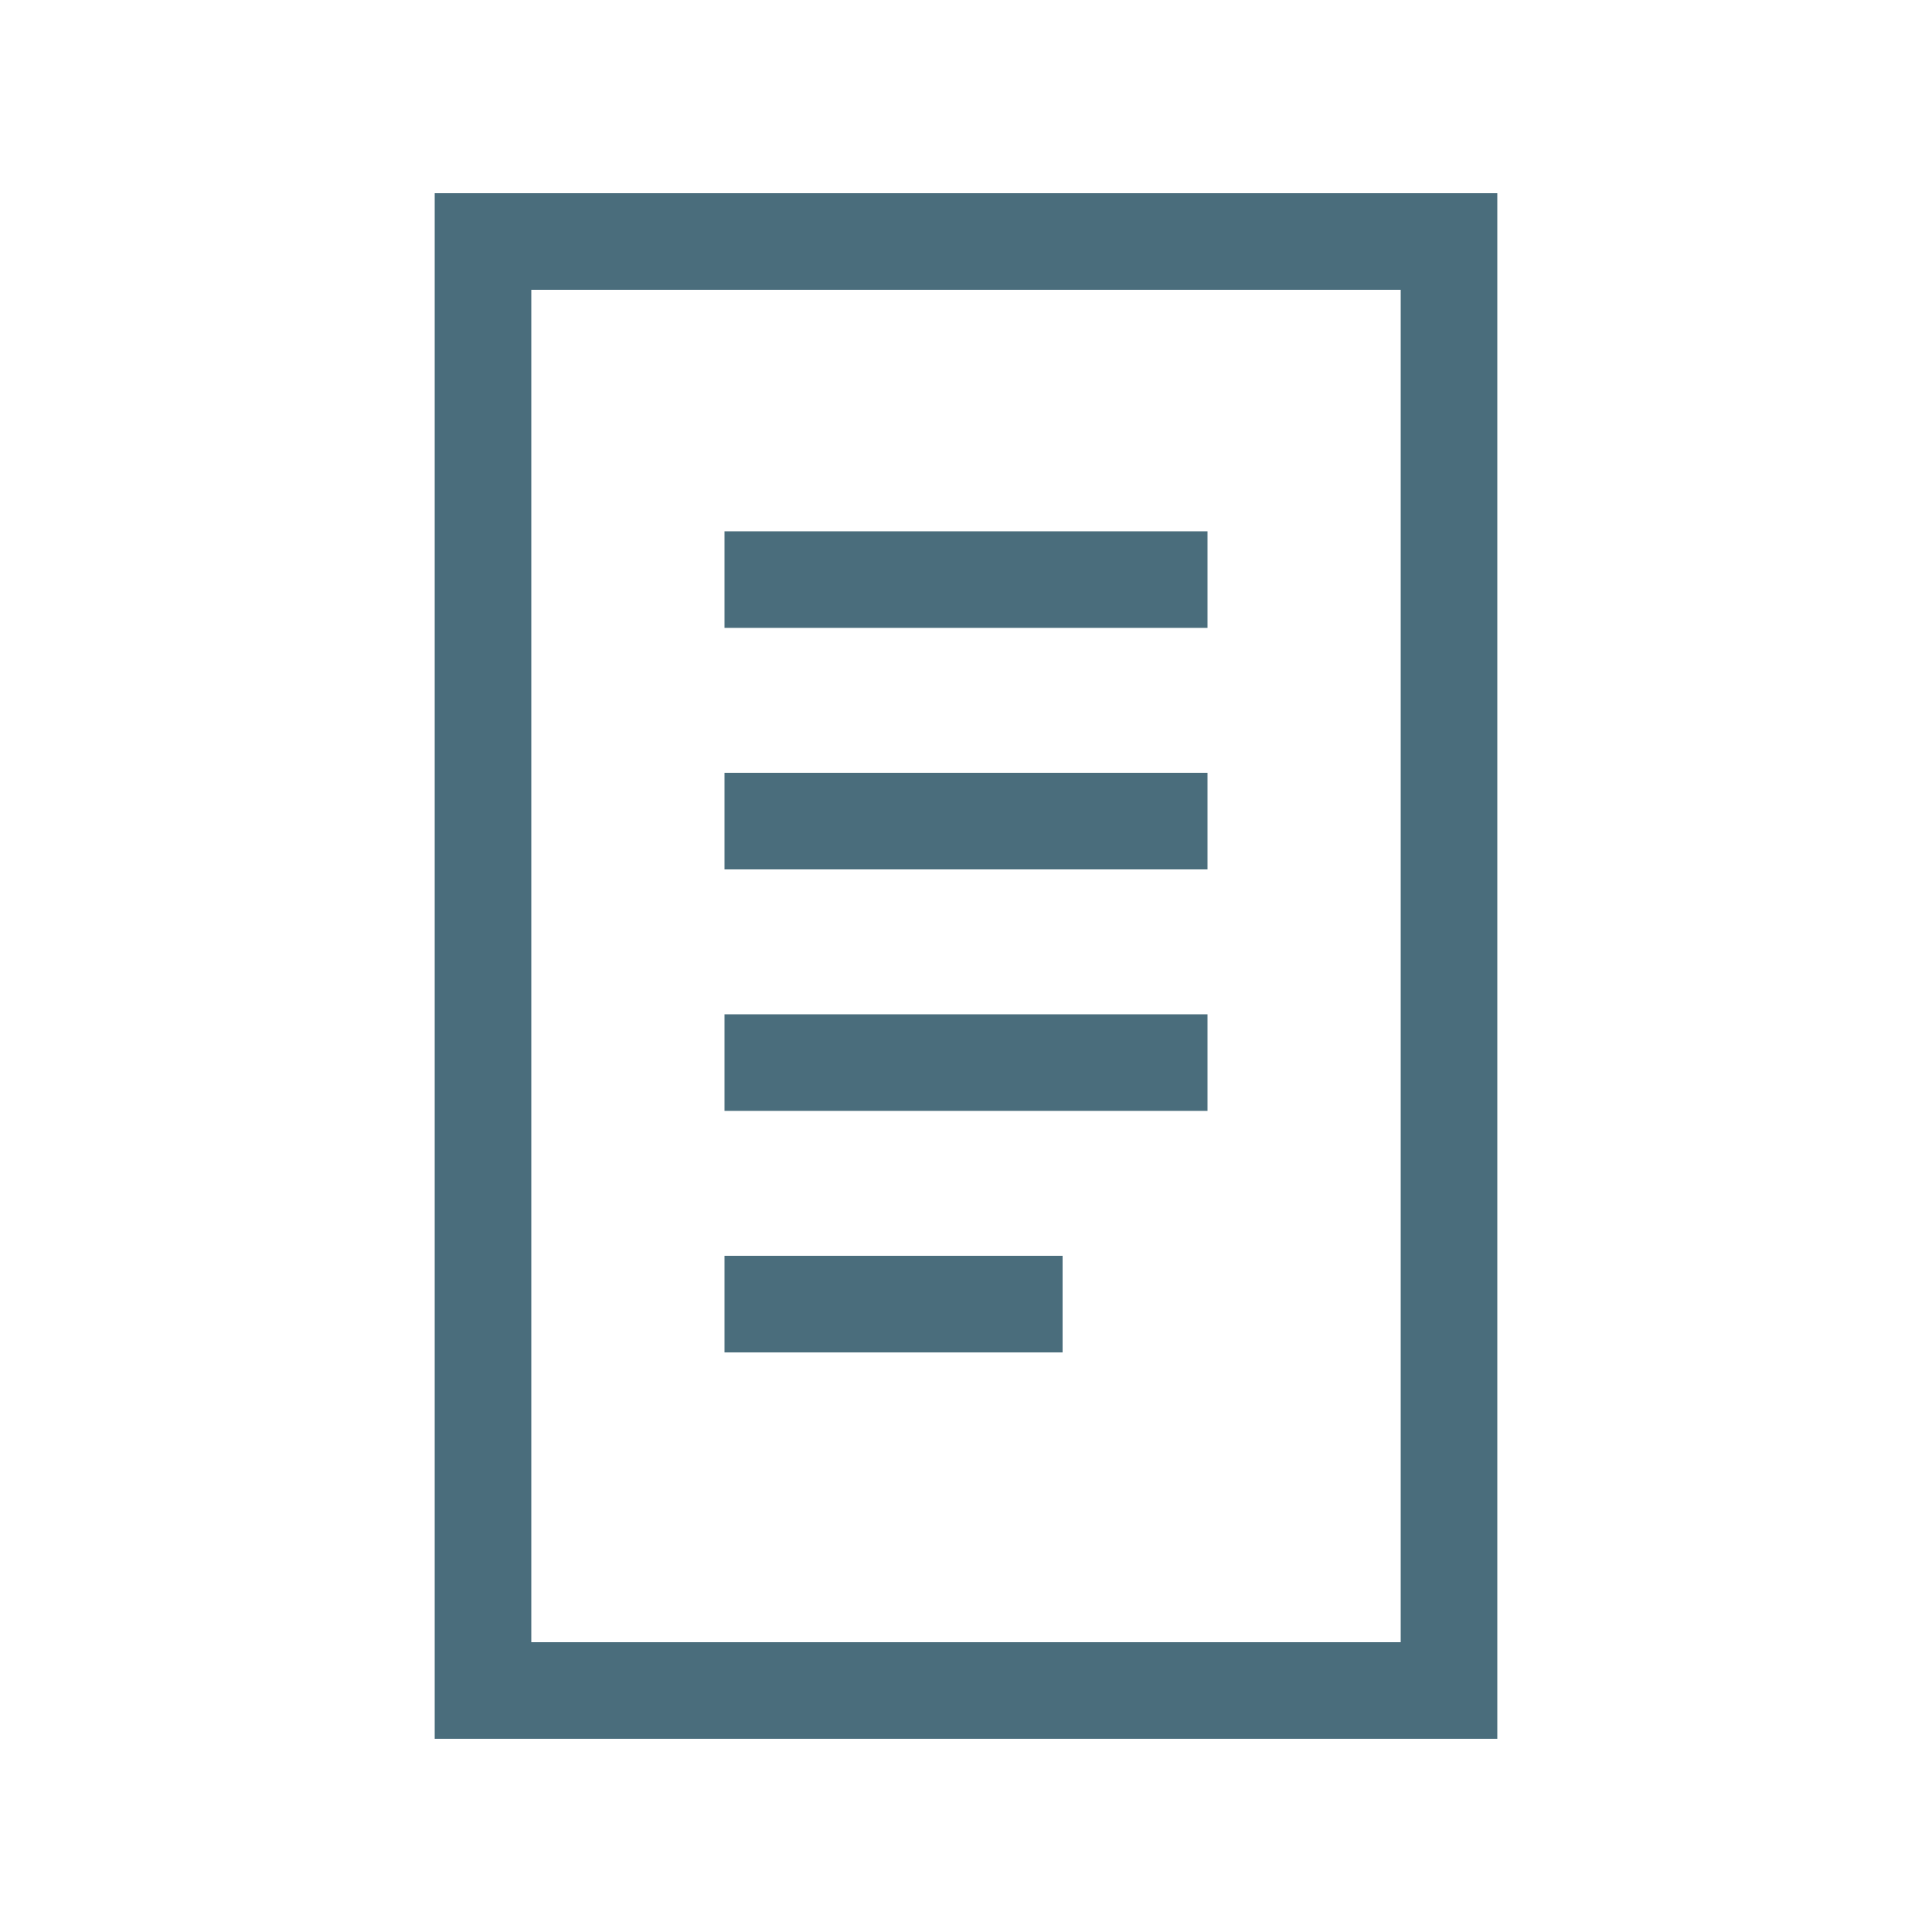 <svg xmlns="http://www.w3.org/2000/svg" viewBox="0 0 40 40" width="40" height="40">
  <!-- Blog Icon (Document with lines) -->
  <path d="M10,5 L30,5 L30,35 L10,35 Z" fill="none" stroke="#4A6D7C" stroke-width="2" />
  <line x1="15" y1="12" x2="25" y2="12" stroke="#4A6D7C" stroke-width="2" />
  <line x1="15" y1="17" x2="25" y2="17" stroke="#4A6D7C" stroke-width="2" />
  <line x1="15" y1="22" x2="25" y2="22" stroke="#4A6D7C" stroke-width="2" />
  <line x1="15" y1="27" x2="22" y2="27" stroke="#4A6D7C" stroke-width="2" />
</svg>
